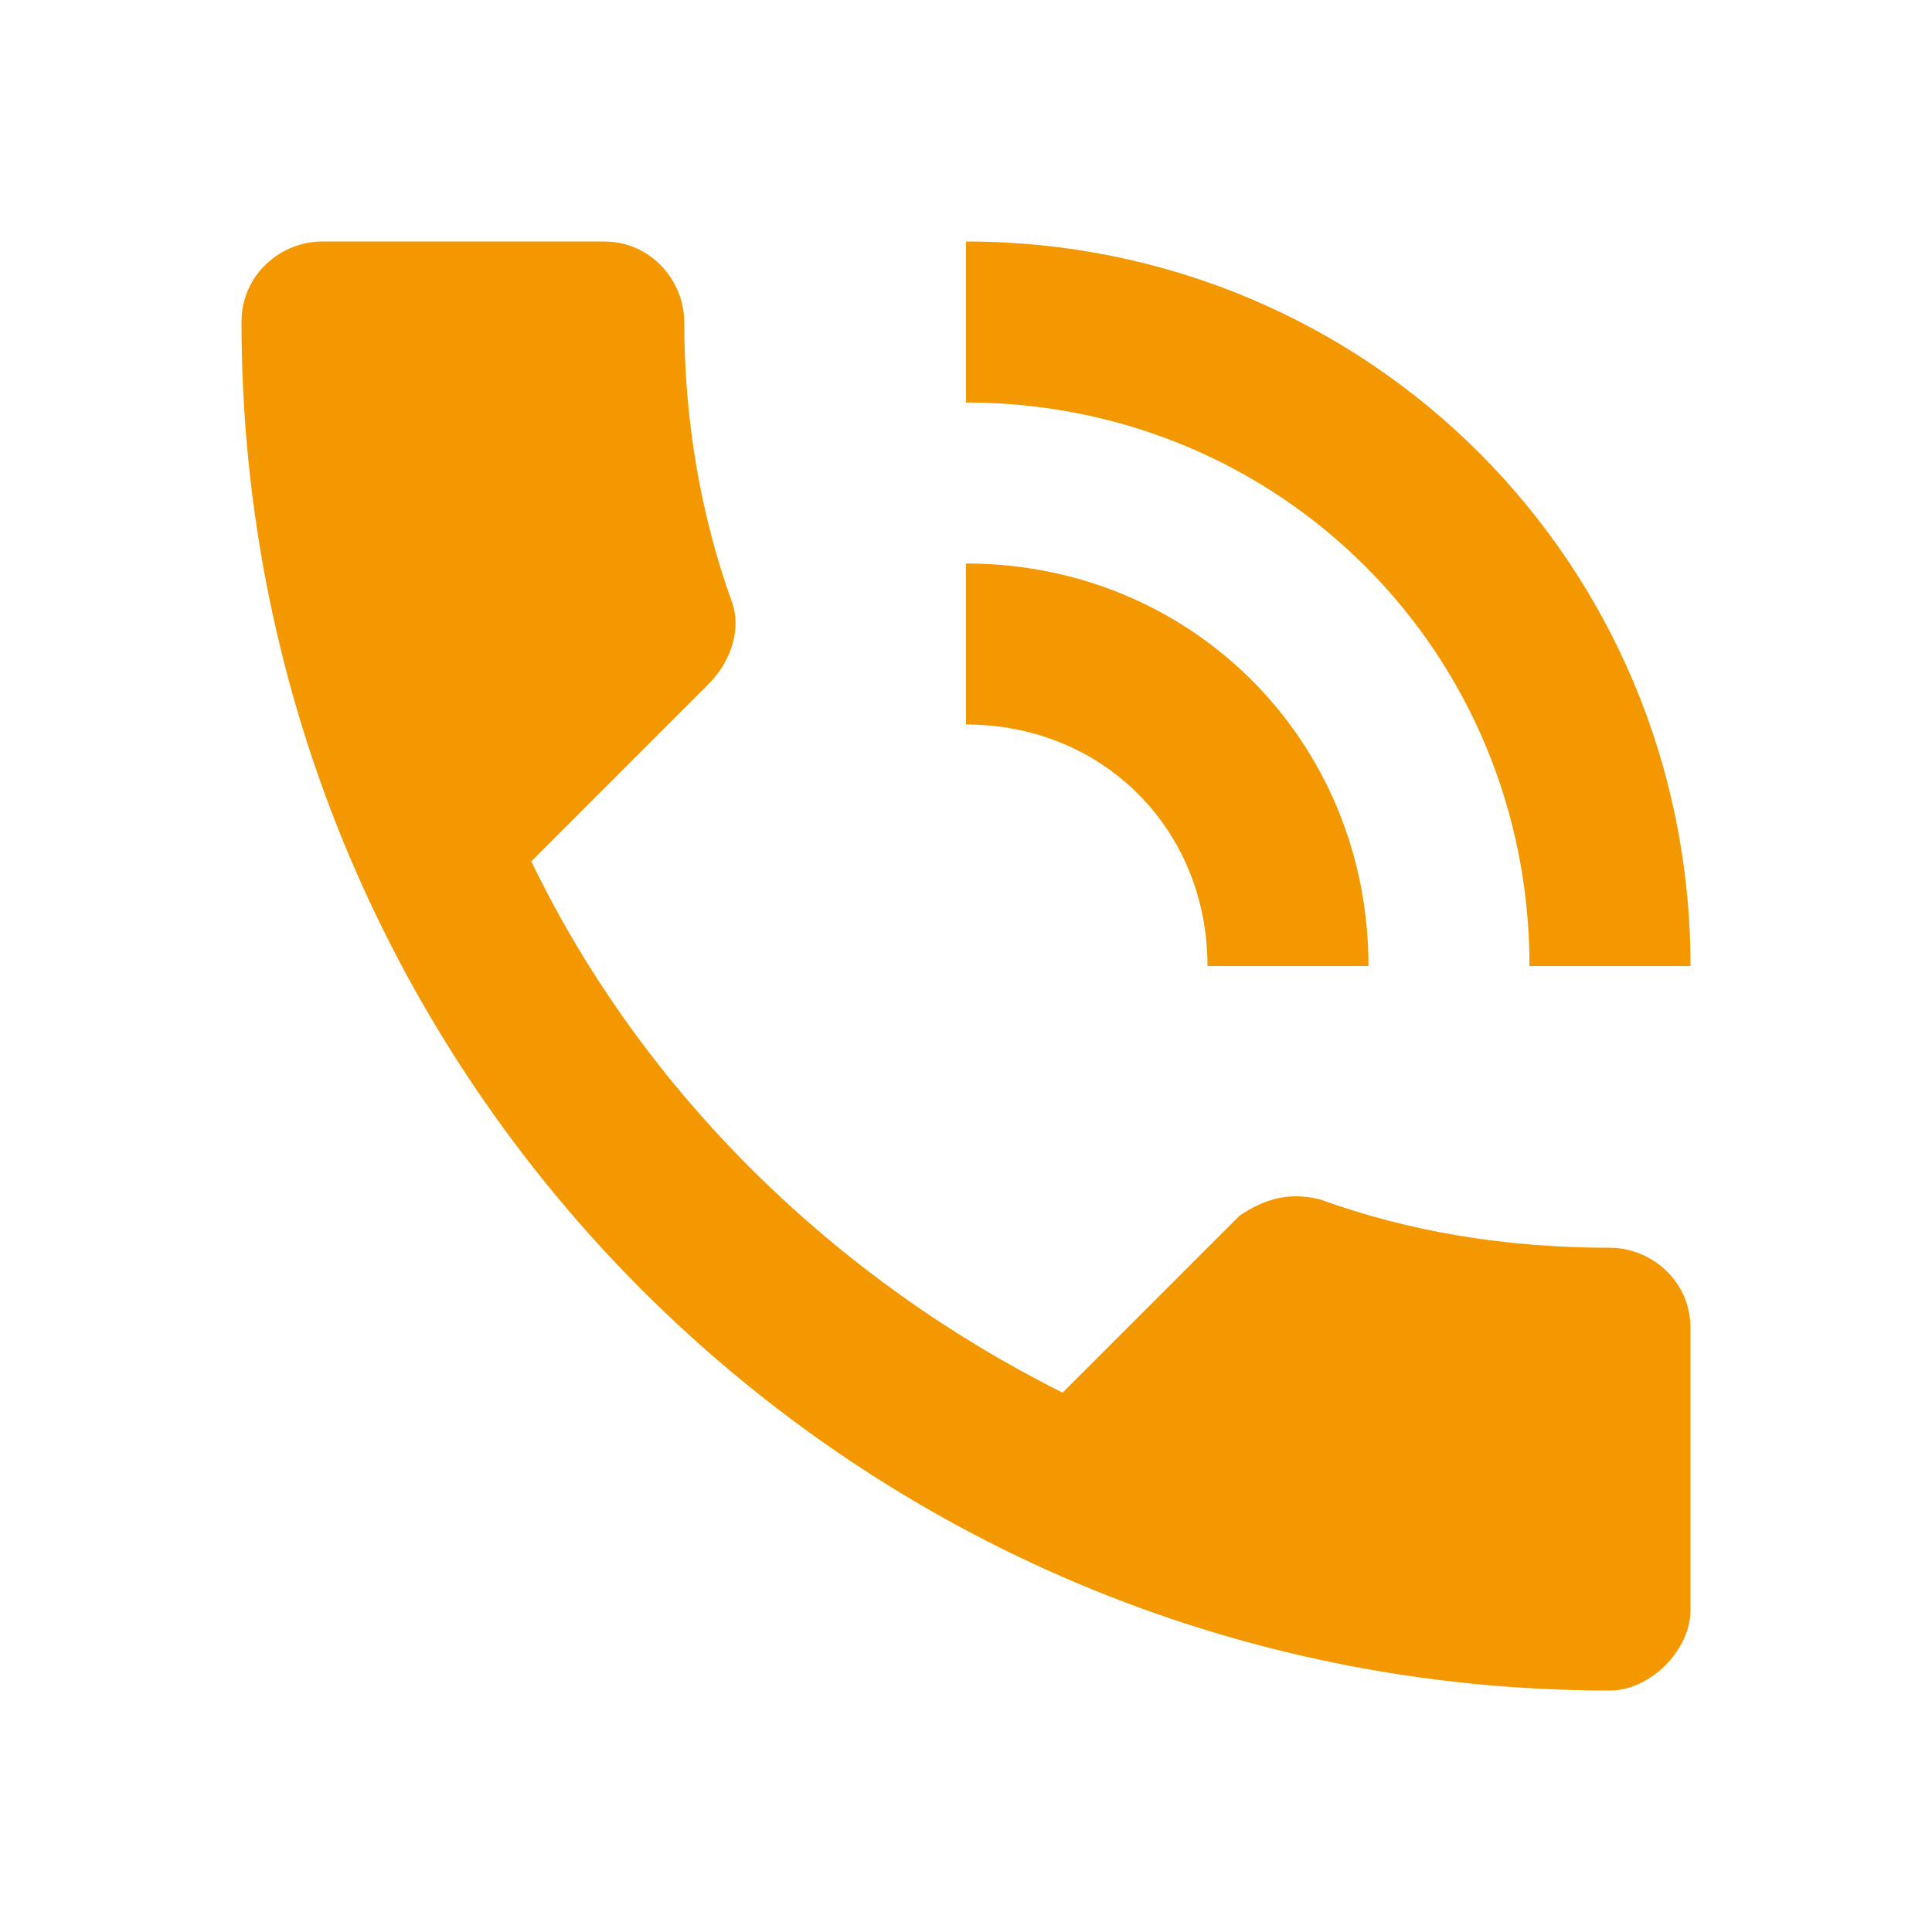 <?xml version="1.0" encoding="utf-8"?>
<!-- Generator: Adobe Illustrator 23.0.3, SVG Export Plug-In . SVG Version: 6.00 Build 0)  -->
<svg version="1.1" id="圖層_1" xmlns="http://www.w3.org/2000/svg" xmlns:xlink="http://www.w3.org/1999/xlink" x="0px" y="0px"
	 viewBox="0 0 24 24" style="enable-background:new 0 0 24 24;" xml:space="preserve">
<style type="text/css">
	.st0{fill:none;}
	.st1{fill:#F39800;}
</style>
<path class="st0" d="M0,0h24v24H0V0z"/>
<path class="st1" d="M20,15.5c-1.3,0-2.5-0.2-3.6-0.6c-0.4-0.1-0.7,0-1,0.2l-2.2,2.2c-2.8-1.4-5.2-3.7-6.6-6.6l2.2-2.2
	c0.3-0.3,0.4-0.7,0.3-1C8.7,6.4,8.5,5.2,8.5,4c0-0.5-0.4-1-1-1H4C3.5,3,3,3.4,3,4c0,9.4,7.6,17,17,17c0.5,0,1-0.5,1-1v-3.5
	C21,15.9,20.5,15.5,20,15.5z M19,12h2c0-5-4-9-9-9v2C15.9,5,19,8.1,19,12z M15,12h2c0-2.8-2.2-5-5-5v2C13.7,9,15,10.3,15,12z"/>
</svg>
